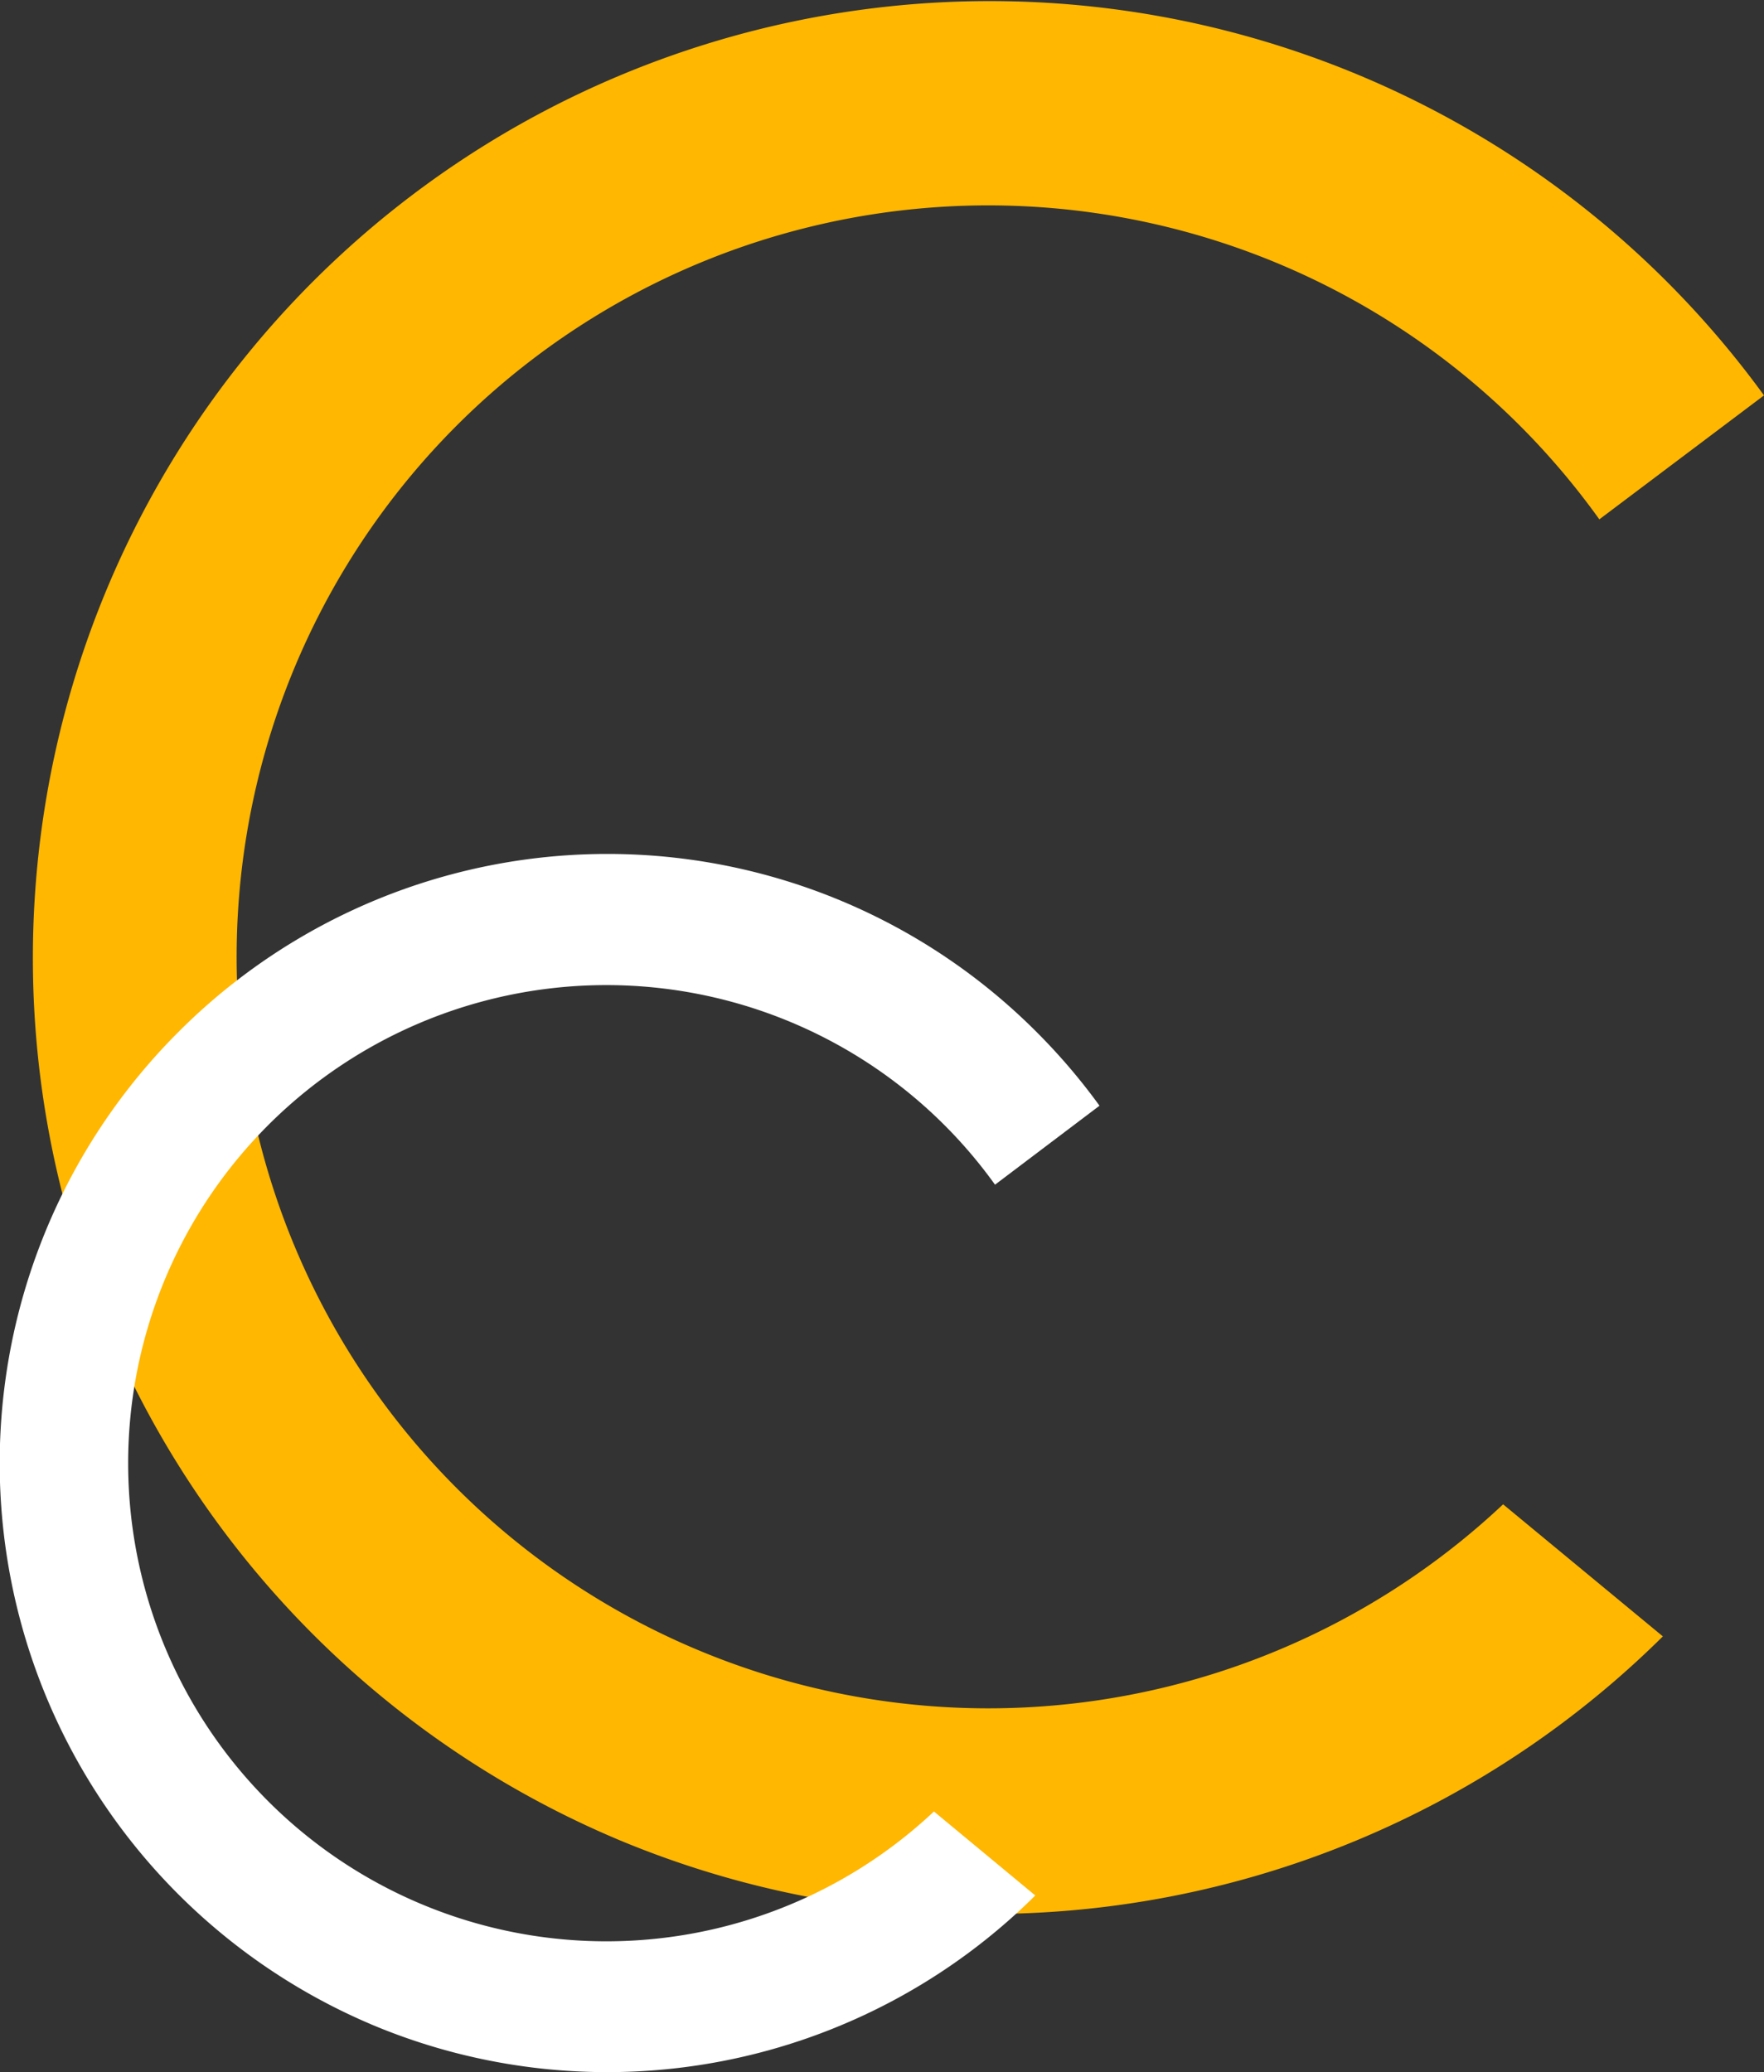 <svg xmlns="http://www.w3.org/2000/svg" width="81.105" height="95.29" viewBox="0 0 81.105 95.29"><rect x="0" y="0" width="81.105" height="95.29" fill="#333333" stroke="none"/><g transform="translate(-72 -36.657)"><path d="M26.878,84.558A44,44,0,1,1,79.65,18.183l-7.571,5.7a34.557,34.557,0,1,0-4.424,45.294L75,75.25a44.058,44.058,0,0,1-48.124,9.308Z" transform="translate(73.455 36.657)" fill="#ffb701"/><path d="M17.059,53.809A28.034,28.034,0,0,1,8.181,8.2a27.86,27.86,0,0,1,39.5,0,28.148,28.148,0,0,1,2.872,3.368L45.749,15.2a21.986,21.986,0,1,0-2.808,28.823L47.6,47.886a27.907,27.907,0,0,1-30.544,5.923Z" transform="translate(72 75.936)" fill="#fff"/></g></svg>